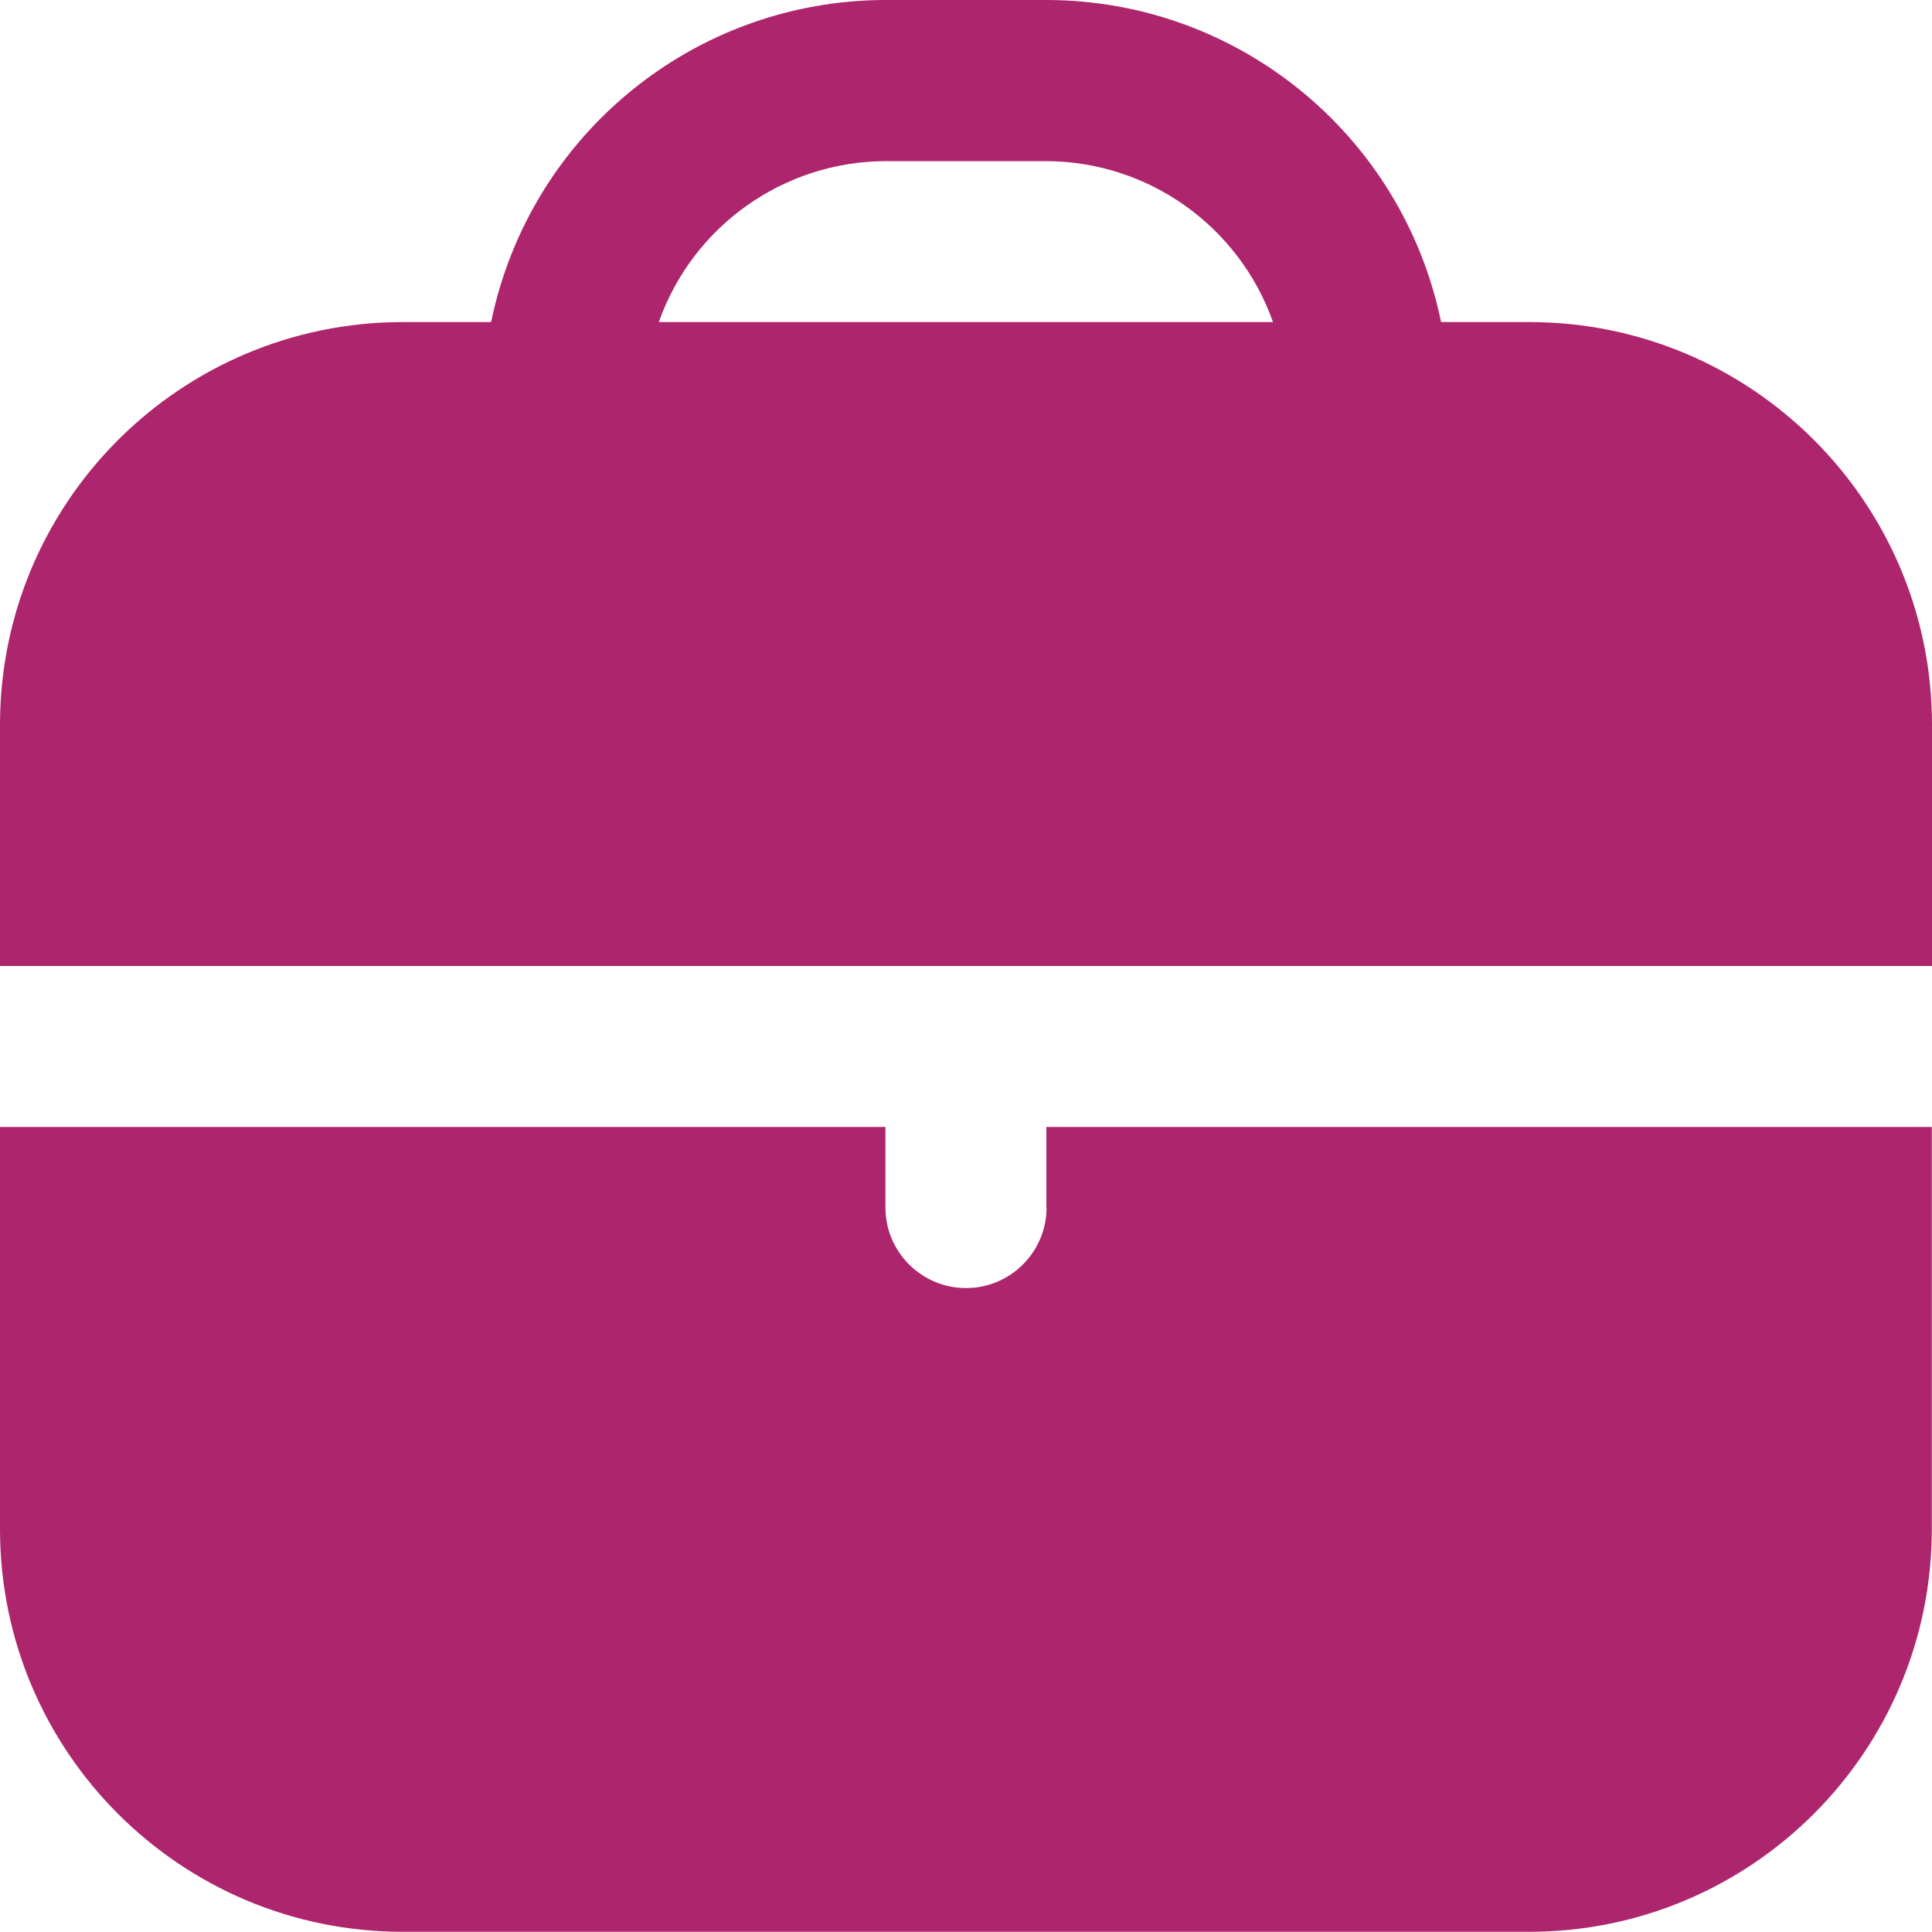 <?xml version="1.0" encoding="UTF-8"?>
<svg xmlns="http://www.w3.org/2000/svg" version="1.1" viewBox="0 0 1000 1000">
  <defs>
    <style>
      .cls-1 {
        fill: #ad256d;
      }
    </style>
  </defs>
  <g>
    <g id="Camada_1">
      <g>
        <path id="Caminho_1794" class="cls-1" d="M791.7,166.7h-45.8C725.9,69.7,640.6.1,541.7,0h-83.3c-99,.1-184.2,69.7-204.2,166.7h-45.8C93.3,166.8.1,260,0,375v125h1000v-125c-.1-115-93.3-208.2-208.3-208.3ZM341,166.7c17.6-49.8,64.6-83.1,117.3-83.3h83.3c52.8.2,99.7,33.6,117.3,83.3h-318Z"></path>
        <path id="Caminho_1795" class="cls-1" d="M541.7,625c0,23-18.7,41.7-41.7,41.7s-41.7-18.7-41.7-41.7v-41.7H0v208.3c.1,115,93.3,208.2,208.3,208.3h583.3c115-.1,208.2-93.3,208.3-208.3v-208.3h-458.3v41.7Z"></path>
      </g>
    </g>
  </g>
</svg>

